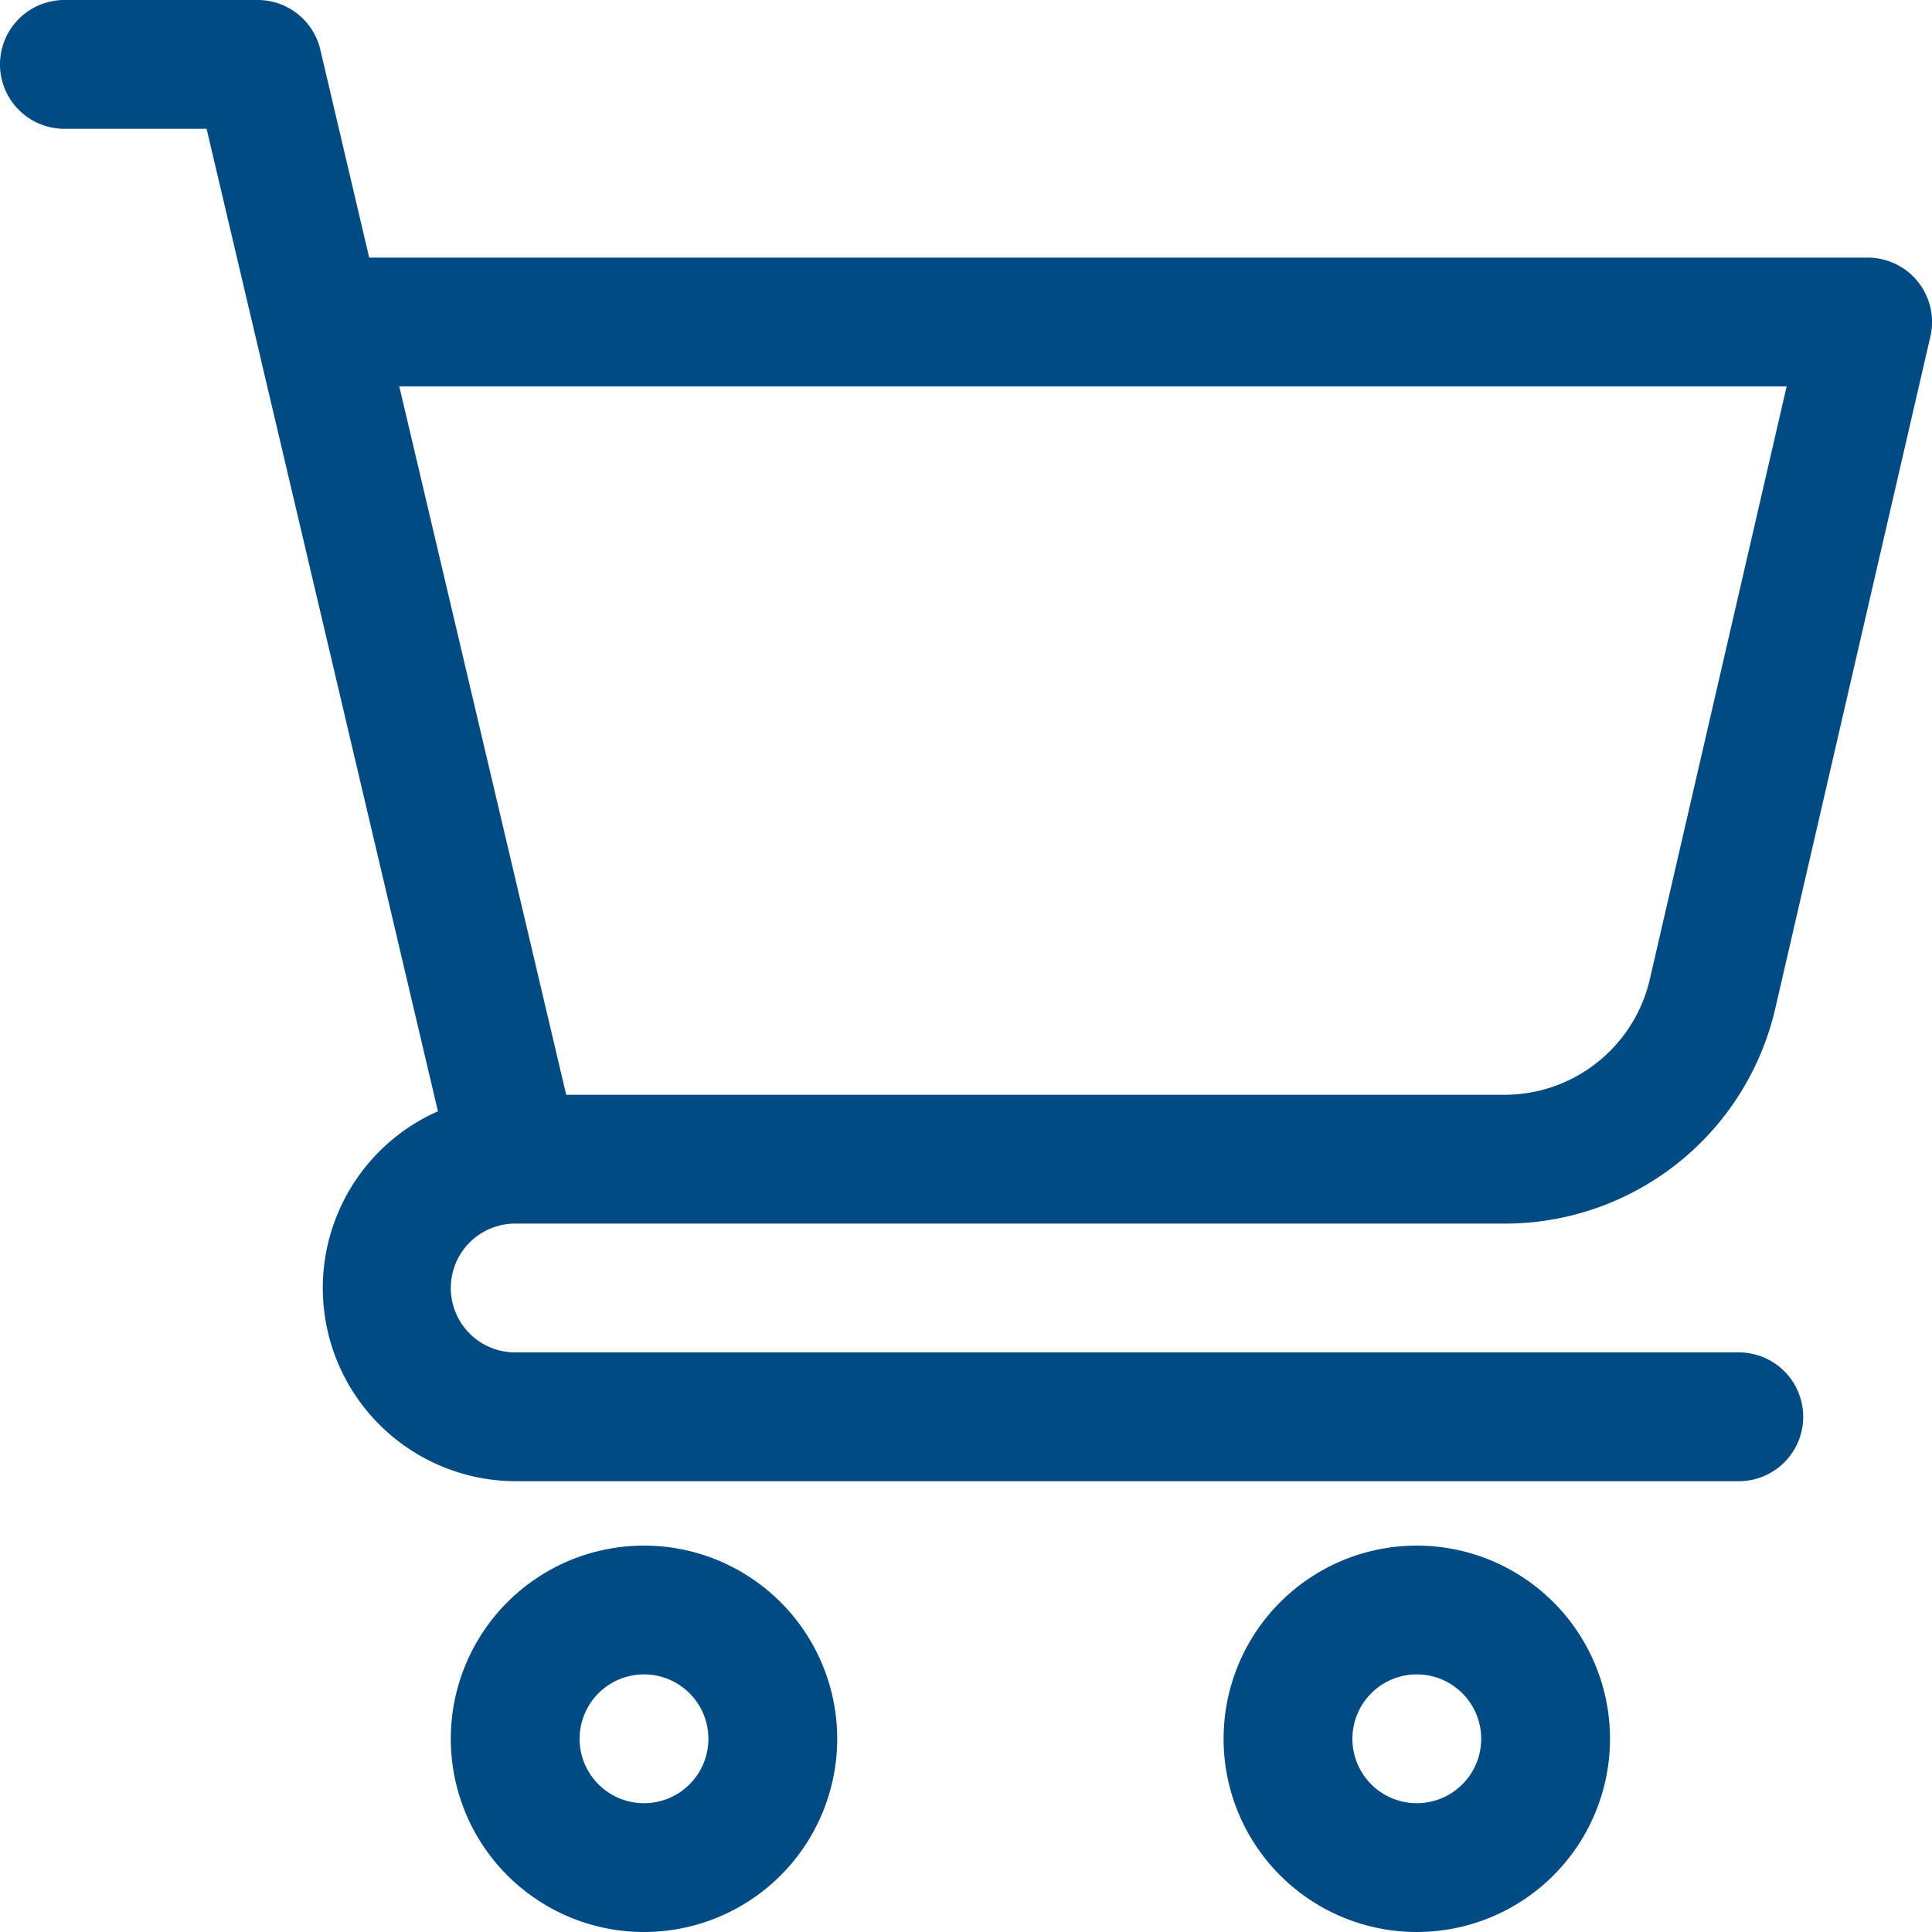<?xml version="1.0" encoding="UTF-8" standalone="no"?><svg xmlns="http://www.w3.org/2000/svg" xmlns:xlink="http://www.w3.org/1999/xlink" fill="#004b84" height="30" preserveAspectRatio="xMidYMid meet" version="1" viewBox="1.0 1.0 30.0 30.0" width="30" zoomAndPan="magnify"><g data-name="Layer 2" id="change1_1"><path d="M9,20H24.352a4.31,4.31,0,0,0,4.218-3.356L30.975,6.225A1,1,0,0,0,30,5H6.733L5.974,1.771A1,1,0,0,0,5,1H2A1,1,0,0,0,2,3H4.208L7.8,18.256A3,3,0,0,0,9,24H28a1,1,0,0,0,0-2H9a1,1,0,0,1,0-2ZM28.743,7l-2.122,9.194A2.317,2.317,0,0,1,24.352,18H9.792L7.2,7Z" fill="inherit"/><path d="M11,25a3,3,0,1,0,3,3A3,3,0,0,0,11,25Zm0,4a1,1,0,1,1,1-1A1,1,0,0,1,11,29Z" fill="inherit"/><path d="M23,25a3,3,0,1,0,3,3A3,3,0,0,0,23,25Zm0,4a1,1,0,1,1,1-1A1,1,0,0,1,23,29Z" fill="inherit"/></g></svg>